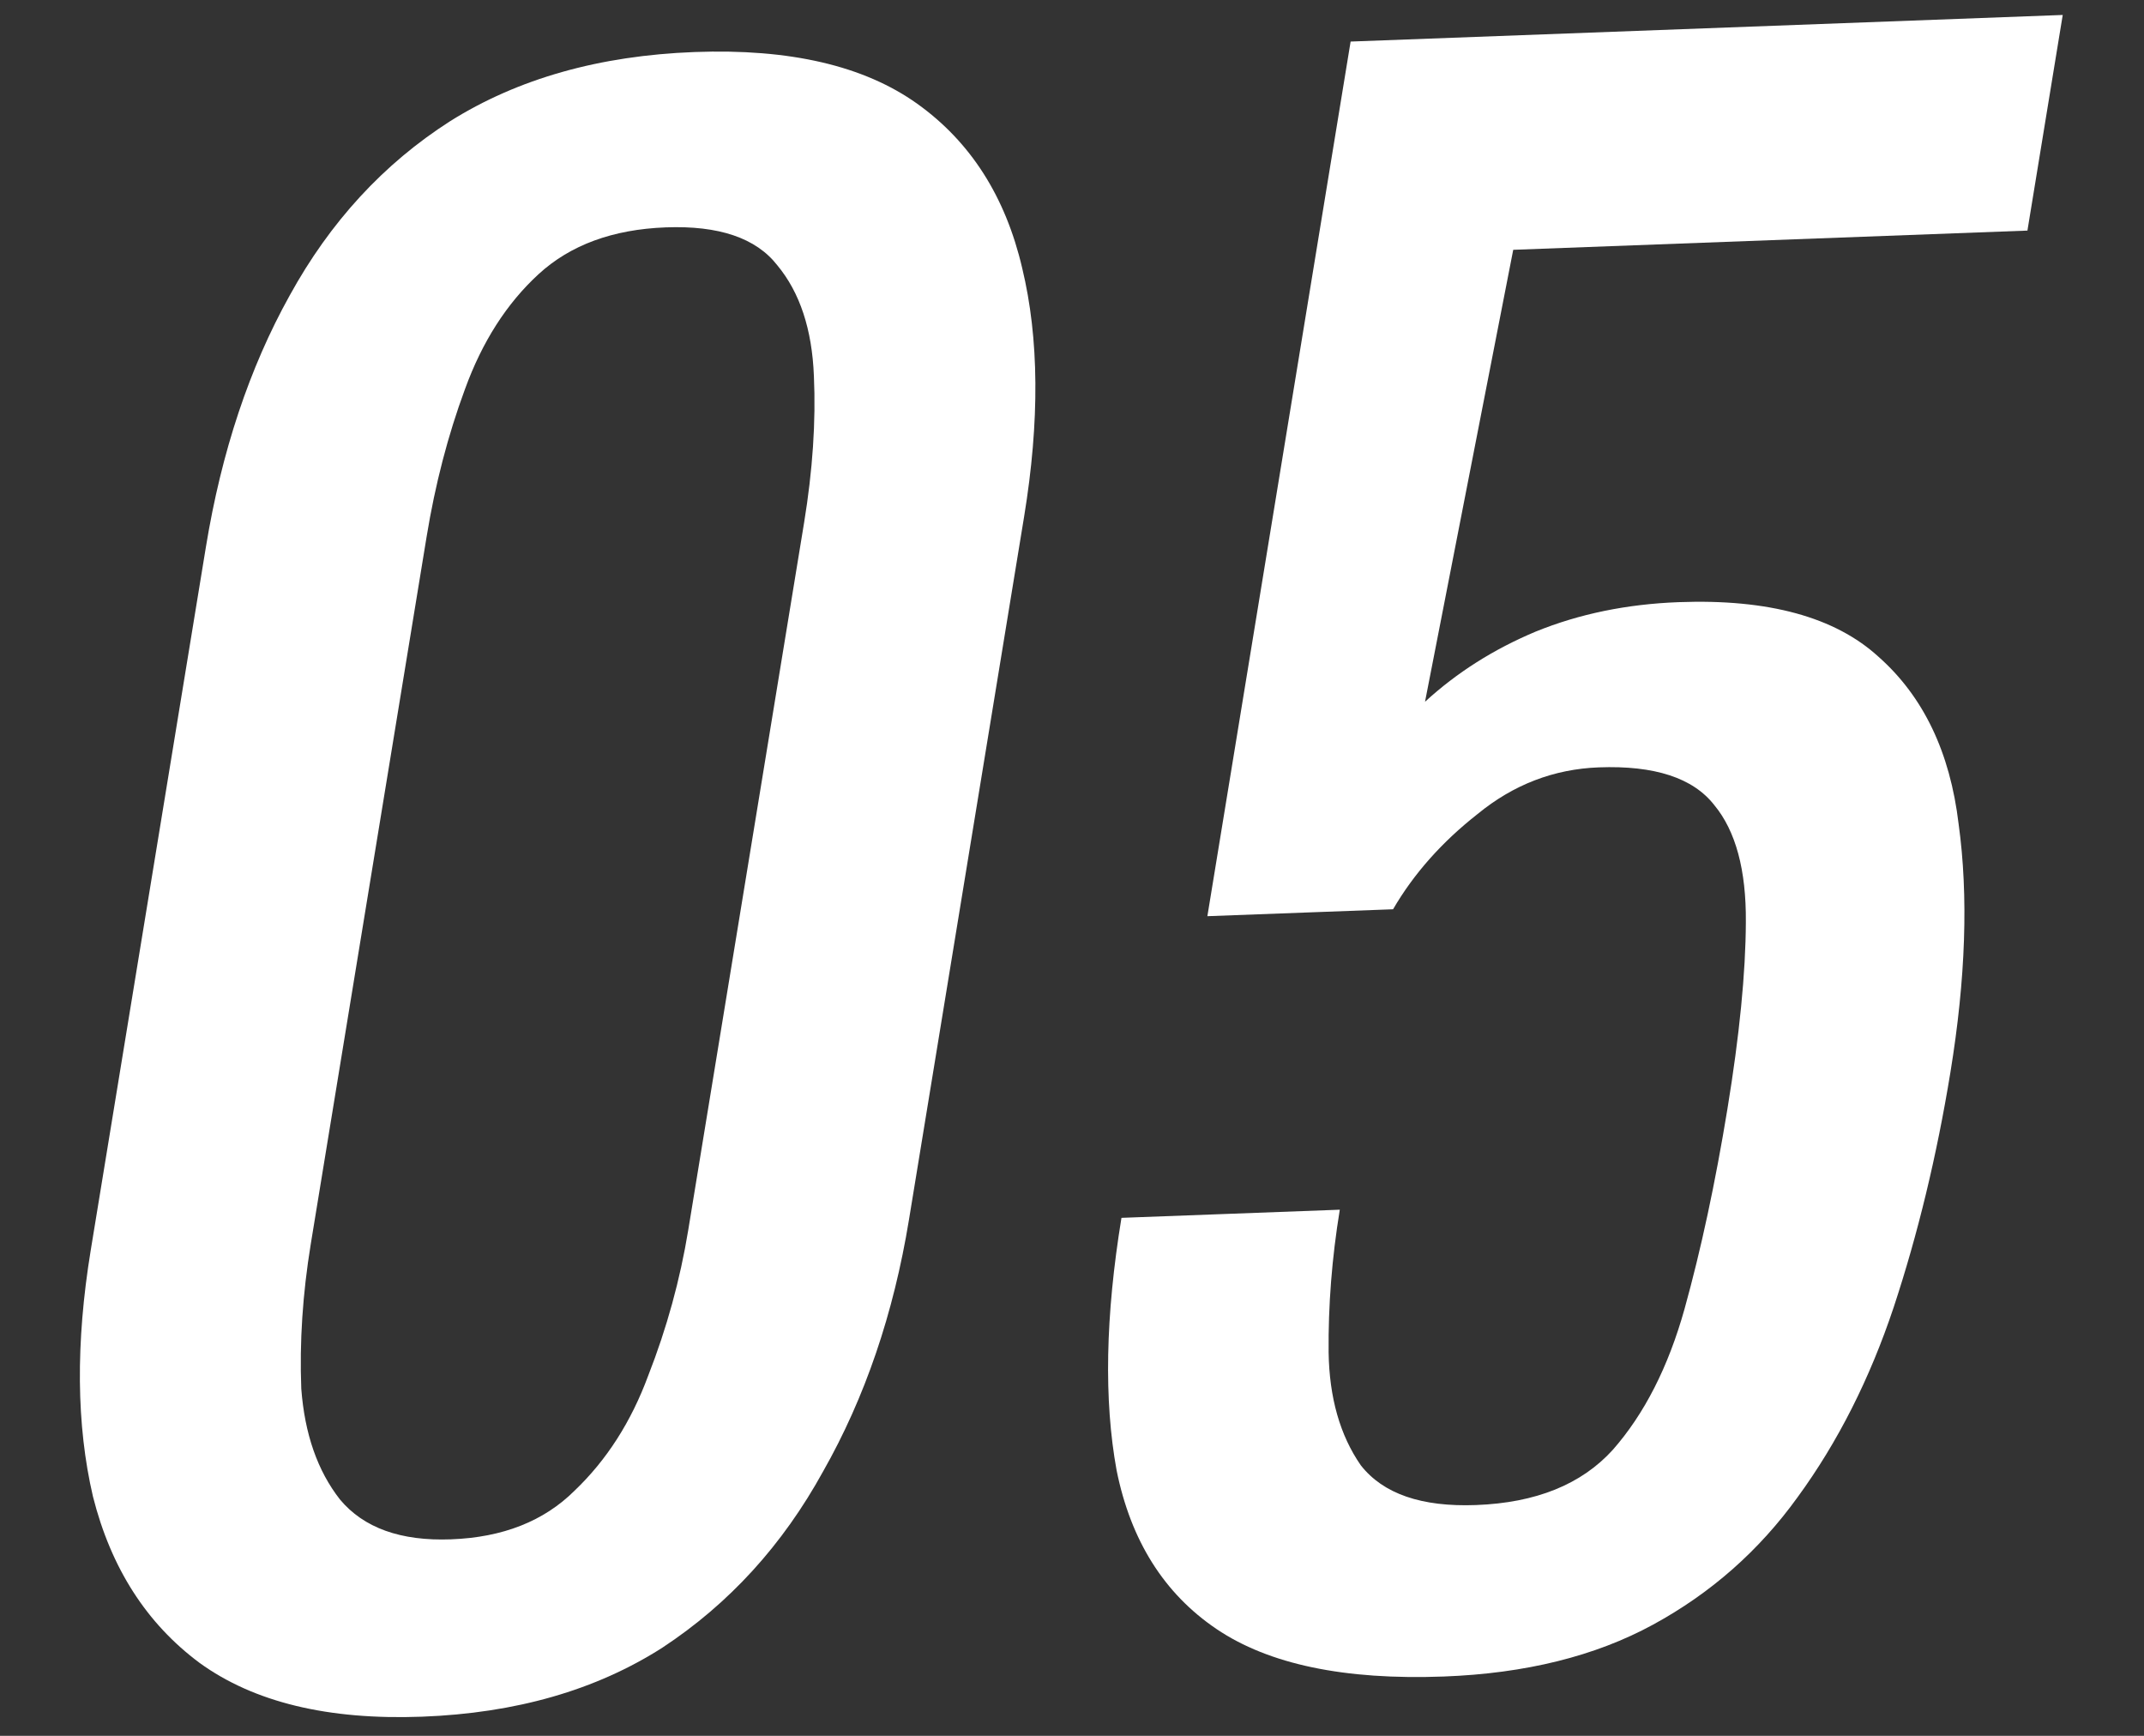 <svg width="84" height="68" viewBox="0 0 84 68" fill="none" xmlns="http://www.w3.org/2000/svg">
<rect x="0" y="0" width="84" height="68" fill="#333333" stroke="none"/>
<path d="M56.569 65.676C52.678 65.821 49.708 65.2 47.657 63.812C45.607 62.424 44.304 60.354 43.748 57.602C43.245 54.848 43.309 51.55 43.938 47.708L52.492 47.389C52.182 49.284 52.036 51.146 52.054 52.976C52.081 54.754 52.501 56.229 53.315 57.402C54.192 58.52 55.696 59.039 57.828 58.959C60.173 58.872 61.959 58.151 63.187 56.797C64.424 55.391 65.361 53.552 65.998 51.278C66.644 48.953 67.204 46.342 67.678 43.448C68.152 40.553 68.393 38.111 68.401 36.123C68.417 34.083 68.005 32.555 67.165 31.54C66.334 30.473 64.825 29.98 62.64 30.061C60.881 30.127 59.298 30.735 57.892 31.887C56.493 32.985 55.389 34.229 54.579 35.62L47.304 35.891L52.916 1.628L80.816 0.586L79.433 9.033L59.287 9.786L55.831 27.491C57.078 26.346 58.526 25.429 60.175 24.739C61.877 24.048 63.741 23.665 65.766 23.589C69.284 23.457 71.895 24.171 73.599 25.729C75.357 27.285 76.403 29.469 76.737 32.281C77.125 35.091 77.016 38.339 76.413 42.023C75.879 45.286 75.139 48.348 74.194 51.208C73.257 54.015 72.004 56.494 70.433 58.645C68.924 60.742 67.036 62.408 64.767 63.643C62.499 64.879 59.766 65.556 56.569 65.676Z" fill="white"/>
<path d="M16.533 67.25C12.855 67.387 9.951 66.685 7.82 65.143C5.742 63.599 4.35 61.428 3.643 58.629C2.989 55.829 2.96 52.613 3.554 48.981L8.067 21.428C8.679 17.691 9.773 14.407 11.349 11.576C12.934 8.692 15.028 6.417 17.632 4.75C20.289 3.082 23.483 2.178 27.213 2.038C30.944 1.899 33.853 2.575 35.939 4.066C38.026 5.558 39.396 7.704 40.049 10.504C40.712 13.252 40.737 16.494 40.125 20.231L35.612 47.784C35.009 51.468 33.888 54.753 32.25 57.639C30.665 60.523 28.567 62.825 25.954 64.544C23.351 66.21 20.21 67.112 16.533 67.25ZM17.671 60.302C19.696 60.227 21.31 59.591 22.512 58.395C23.768 57.197 24.728 55.697 25.395 53.893C26.123 52.035 26.646 50.133 26.965 48.185L31.504 20.474C31.84 18.422 31.968 16.508 31.888 14.732C31.817 12.904 31.338 11.457 30.454 10.392C29.622 9.324 28.167 8.829 26.088 8.907C24.01 8.985 22.347 9.596 21.1 10.741C19.853 11.886 18.892 13.387 18.218 15.243C17.551 17.046 17.05 18.974 16.714 21.027L12.175 48.738C11.857 50.685 11.733 52.573 11.804 54.401C11.937 56.175 12.442 57.62 13.318 58.739C14.248 59.855 15.699 60.376 17.671 60.302Z" fill="white"/>
</svg>
